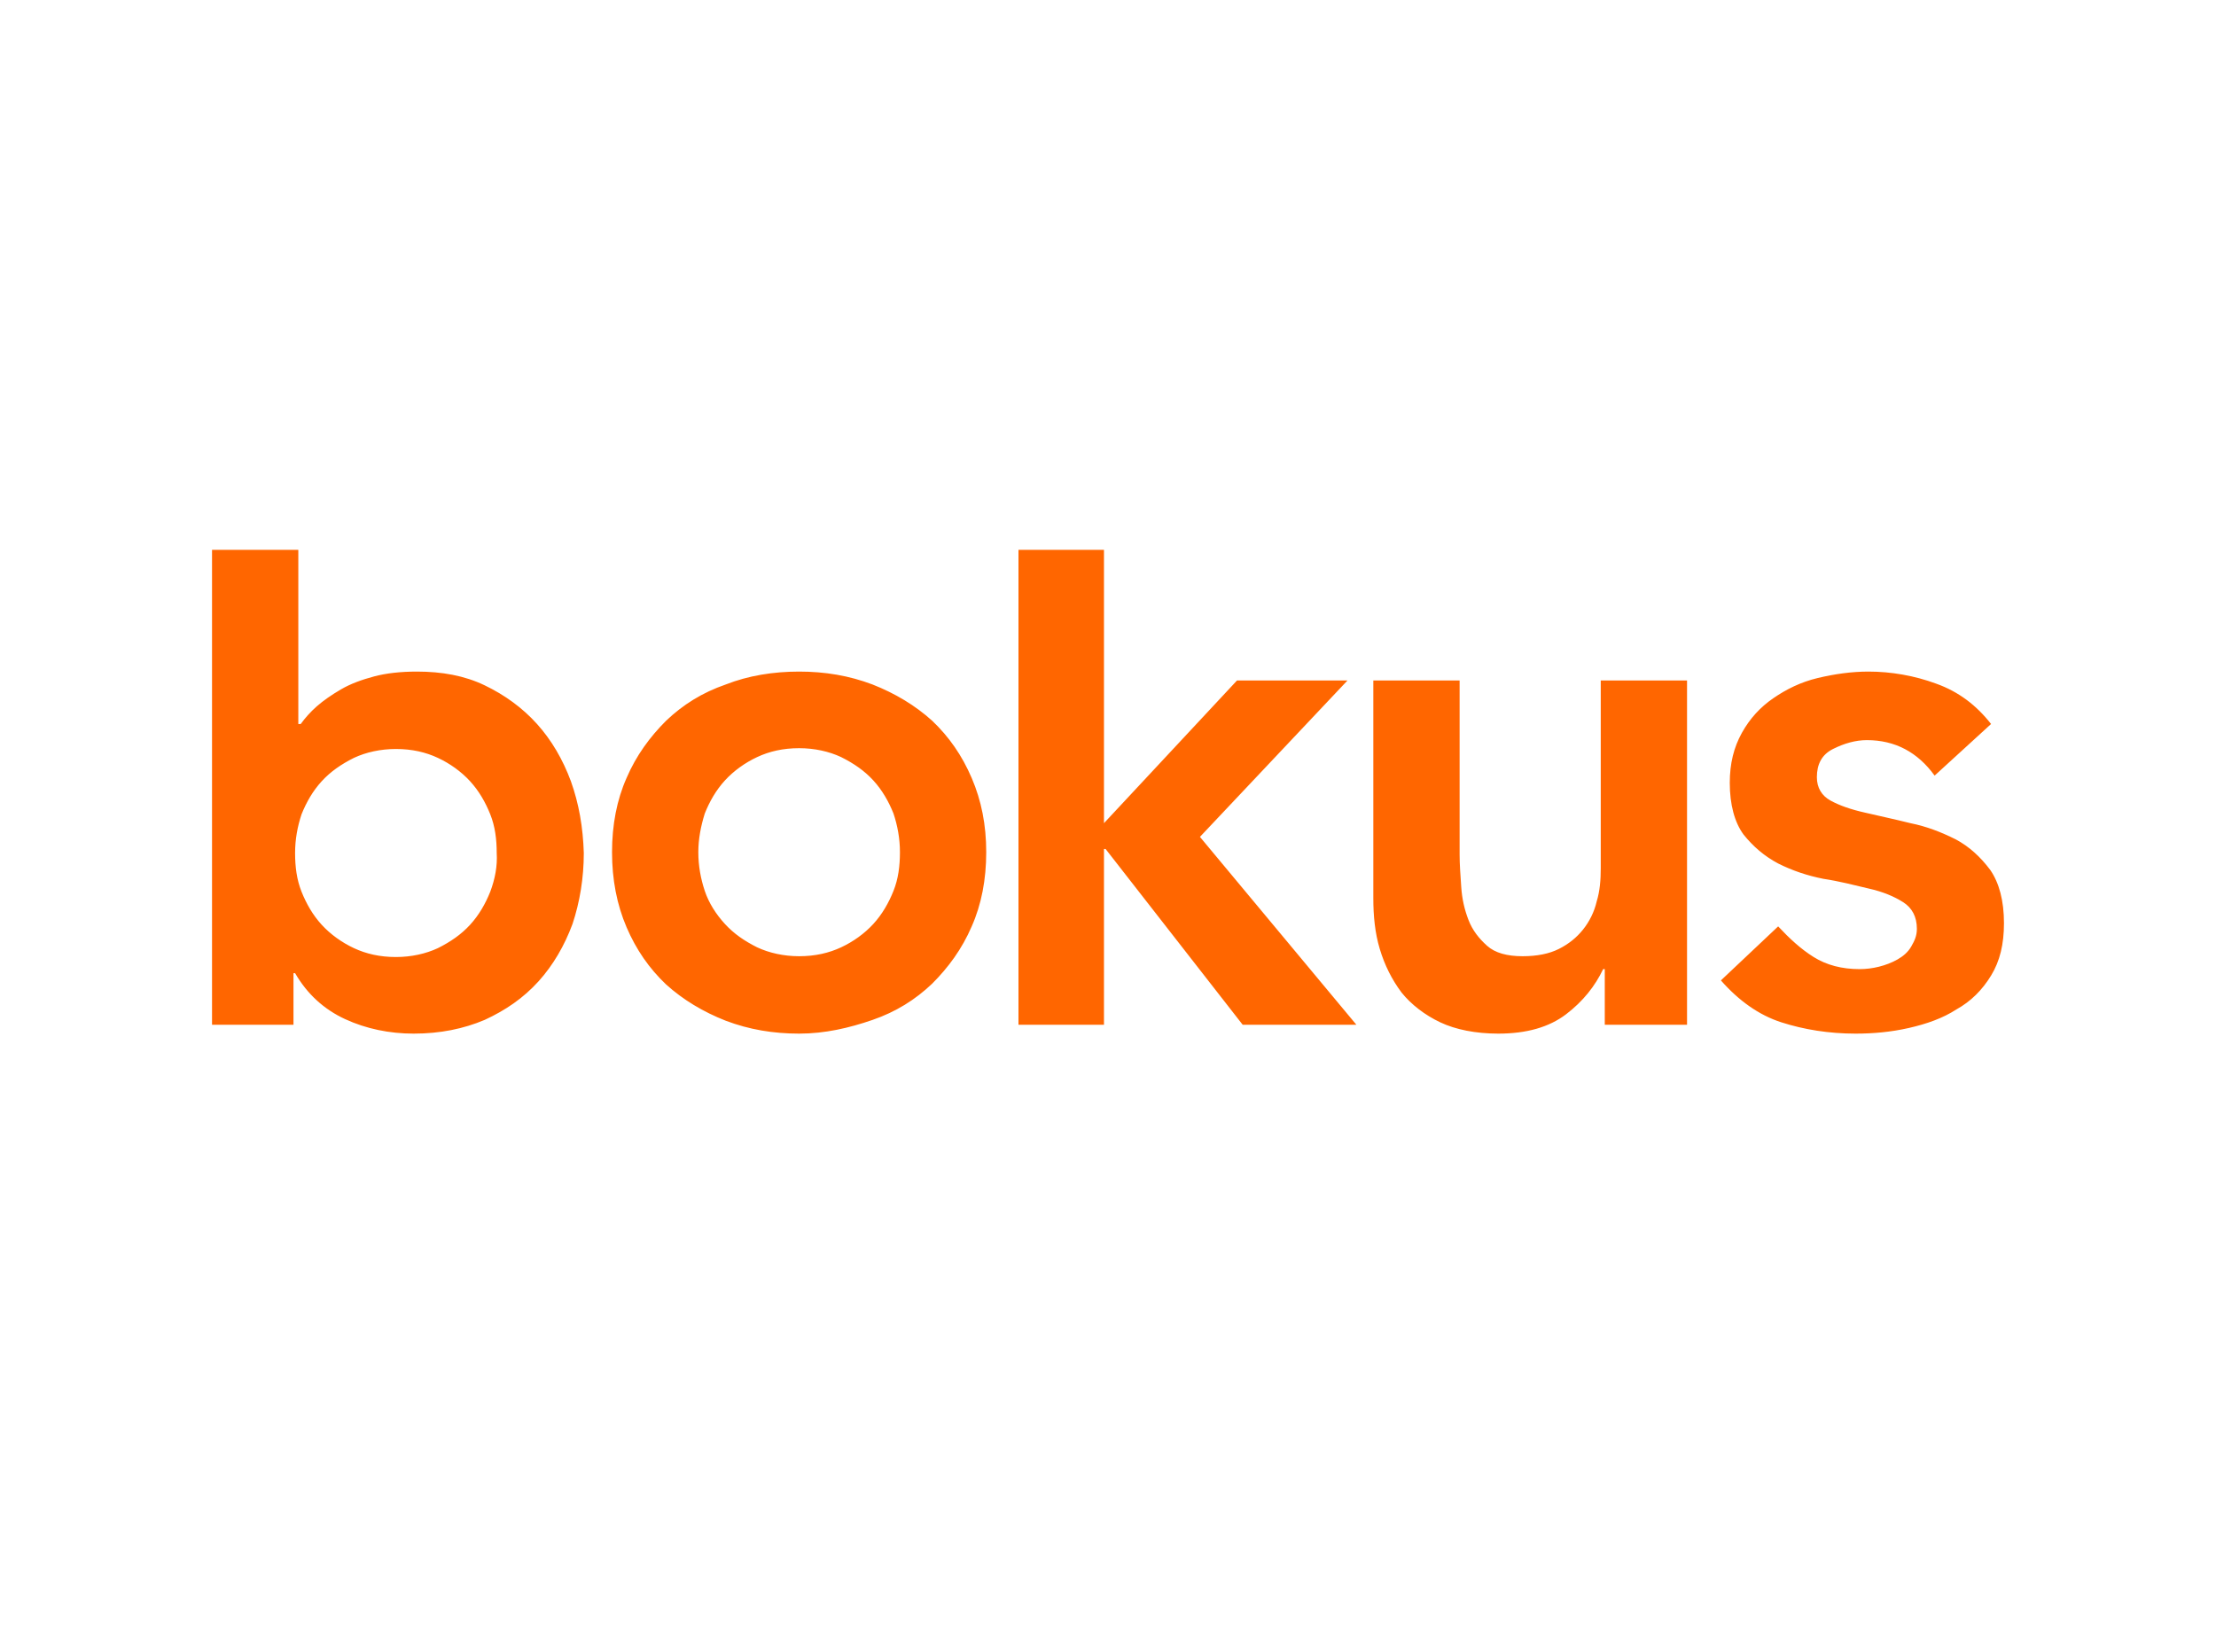 <?xml version="1.0" encoding="utf-8"?>
<svg viewBox="0 0 224 167.2" width="224" height="167" xmlns="http://www.w3.org/2000/svg">
  <defs/>
  <path fill="#f60" d="M 57.643 79.077 C 56.827 76.873 55.685 74.915 54.215 73.282 C 52.746 71.65 50.951 70.344 48.91 69.365 C 46.87 68.385 44.585 67.977 42.055 67.977 C 40.422 67.977 38.953 68.14 37.729 68.467 C 36.505 68.793 35.362 69.201 34.383 69.773 C 33.403 70.344 32.587 70.915 31.934 71.487 C 31.281 72.058 30.71 72.711 30.302 73.282 L 30.057 73.282 L 30.057 55.653 L 21.324 55.653 L 21.324 103.725 L 29.567 103.725 L 29.567 98.502 L 29.73 98.502 C 30.955 100.624 32.669 102.175 34.791 103.154 C 36.913 104.133 39.28 104.623 41.728 104.623 C 44.421 104.623 46.788 104.133 48.91 103.236 C 51.032 102.256 52.828 101.032 54.379 99.318 C 55.848 97.686 56.99 95.727 57.807 93.523 C 58.541 91.32 58.949 88.871 58.949 86.341 C 58.868 83.729 58.459 81.362 57.643 79.077 Z M 49.482 90.259 C 48.992 91.483 48.339 92.625 47.441 93.605 C 46.543 94.584 45.482 95.319 44.177 95.972 C 42.952 96.543 41.483 96.869 39.933 96.869 C 38.3 96.869 36.913 96.543 35.689 95.972 C 34.464 95.4 33.322 94.584 32.424 93.605 C 31.526 92.625 30.873 91.483 30.383 90.259 C 29.894 89.034 29.73 87.728 29.73 86.341 C 29.73 84.953 29.975 83.648 30.383 82.423 C 30.873 81.199 31.526 80.056 32.424 79.077 C 33.322 78.098 34.383 77.363 35.689 76.71 C 36.913 76.139 38.382 75.812 39.933 75.812 C 41.565 75.812 42.952 76.139 44.177 76.71 C 45.401 77.281 46.543 78.098 47.441 79.077 C 48.339 80.056 48.992 81.199 49.482 82.423 C 49.971 83.648 50.135 84.953 50.135 86.341 C 50.216 87.647 49.971 88.953 49.482 90.259 Z M 61.806 86.259 C 61.806 83.484 62.295 80.954 63.275 78.751 C 64.254 76.465 65.642 74.588 67.274 72.956 C 68.988 71.323 70.947 70.099 73.314 69.283 C 75.599 68.385 78.129 67.977 80.741 67.977 C 83.353 67.977 85.801 68.385 88.168 69.283 C 90.453 70.181 92.494 71.405 94.208 72.956 C 95.921 74.588 97.227 76.465 98.207 78.751 C 99.186 81.036 99.676 83.484 99.676 86.259 C 99.676 89.034 99.186 91.564 98.207 93.768 C 97.227 96.053 95.84 97.93 94.208 99.563 C 92.494 101.195 90.535 102.419 88.168 103.236 C 85.801 104.052 83.353 104.623 80.741 104.623 C 78.129 104.623 75.681 104.215 73.314 103.317 C 71.028 102.419 68.988 101.195 67.274 99.644 C 65.56 98.012 64.254 96.135 63.275 93.85 C 62.295 91.564 61.806 89.034 61.806 86.259 Z M 70.539 86.259 C 70.539 87.647 70.784 88.953 71.192 90.177 C 71.6 91.401 72.334 92.544 73.232 93.523 C 74.13 94.503 75.191 95.237 76.497 95.89 C 77.721 96.461 79.19 96.788 80.741 96.788 C 82.373 96.788 83.761 96.461 84.985 95.89 C 86.209 95.319 87.352 94.503 88.25 93.523 C 89.147 92.544 89.8 91.401 90.29 90.177 C 90.78 88.953 90.943 87.647 90.943 86.259 C 90.943 84.872 90.698 83.566 90.29 82.342 C 89.8 81.117 89.147 79.975 88.25 78.995 C 87.352 78.016 86.291 77.281 84.985 76.629 C 83.761 76.057 82.292 75.731 80.741 75.731 C 79.108 75.731 77.721 76.057 76.497 76.629 C 75.272 77.2 74.13 78.016 73.232 78.995 C 72.334 79.975 71.681 81.117 71.192 82.342 C 70.784 83.648 70.539 84.953 70.539 86.259 Z M 121.304 84.709 L 136.24 68.875 L 125.059 68.875 L 111.592 83.321 L 111.592 55.653 L 102.94 55.653 L 102.94 103.725 L 111.592 103.725 L 111.592 85.933 L 111.755 85.933 L 125.63 103.725 L 137.138 103.725 L 121.304 84.709 Z M 170.519 103.725 L 162.276 103.725 L 162.276 98.094 L 162.112 98.094 C 161.296 99.808 160.072 101.358 158.358 102.664 C 156.644 103.97 154.359 104.623 151.502 104.623 C 149.217 104.623 147.177 104.215 145.626 103.48 C 144.075 102.746 142.688 101.685 141.708 100.461 C 140.729 99.155 139.994 97.686 139.505 96.053 C 139.015 94.421 138.852 92.707 138.852 90.911 L 138.852 68.875 L 147.585 68.875 L 147.585 86.504 C 147.585 87.484 147.666 88.545 147.748 89.769 C 147.83 90.993 148.074 92.054 148.482 93.115 C 148.891 94.176 149.543 94.992 150.36 95.727 C 151.176 96.461 152.4 96.788 153.951 96.788 C 155.42 96.788 156.644 96.543 157.624 96.053 C 158.603 95.564 159.419 94.911 160.072 94.094 C 160.725 93.278 161.215 92.299 161.459 91.238 C 161.786 90.177 161.868 89.034 161.868 87.892 L 161.868 68.875 L 170.601 68.875 L 170.601 103.725 L 170.519 103.725 Z M 195.657 78.506 C 193.943 76.139 191.658 74.915 188.801 74.915 C 187.658 74.915 186.516 75.241 185.373 75.812 C 184.23 76.384 183.741 77.363 183.741 78.669 C 183.741 79.73 184.23 80.546 185.128 81.036 C 186.026 81.526 187.169 81.934 188.638 82.26 C 190.025 82.587 191.576 82.913 193.208 83.321 C 194.841 83.648 196.31 84.219 197.779 84.953 C 199.166 85.688 200.309 86.749 201.288 88.055 C 202.186 89.361 202.676 91.156 202.676 93.442 C 202.676 95.564 202.268 97.278 201.37 98.747 C 200.472 100.216 199.33 101.358 197.86 102.175 C 196.473 103.072 194.841 103.644 193.045 104.052 C 191.25 104.46 189.454 104.623 187.658 104.623 C 184.965 104.623 182.435 104.215 180.15 103.48 C 177.864 102.746 175.824 101.277 174.028 99.236 L 179.823 93.768 C 180.966 94.992 182.108 96.053 183.414 96.869 C 184.72 97.686 186.271 98.094 188.066 98.094 C 188.719 98.094 189.372 98.012 190.025 97.849 C 190.678 97.686 191.331 97.441 191.902 97.114 C 192.474 96.788 192.963 96.38 193.29 95.808 C 193.616 95.237 193.861 94.747 193.861 94.013 C 193.861 92.789 193.372 91.891 192.474 91.32 C 191.576 90.748 190.433 90.259 188.964 89.932 C 187.577 89.606 186.026 89.197 184.394 88.953 C 182.761 88.626 181.292 88.136 179.823 87.402 C 178.436 86.667 177.293 85.688 176.314 84.464 C 175.416 83.239 174.926 81.444 174.926 79.24 C 174.926 77.281 175.334 75.649 176.15 74.18 C 176.967 72.711 178.028 71.568 179.334 70.671 C 180.639 69.773 182.108 69.038 183.822 68.63 C 185.536 68.222 187.25 67.977 188.964 67.977 C 191.25 67.977 193.616 68.385 195.82 69.201 C 198.105 70.018 199.901 71.405 201.37 73.282 L 195.657 78.506 Z" style=""/>
</svg>